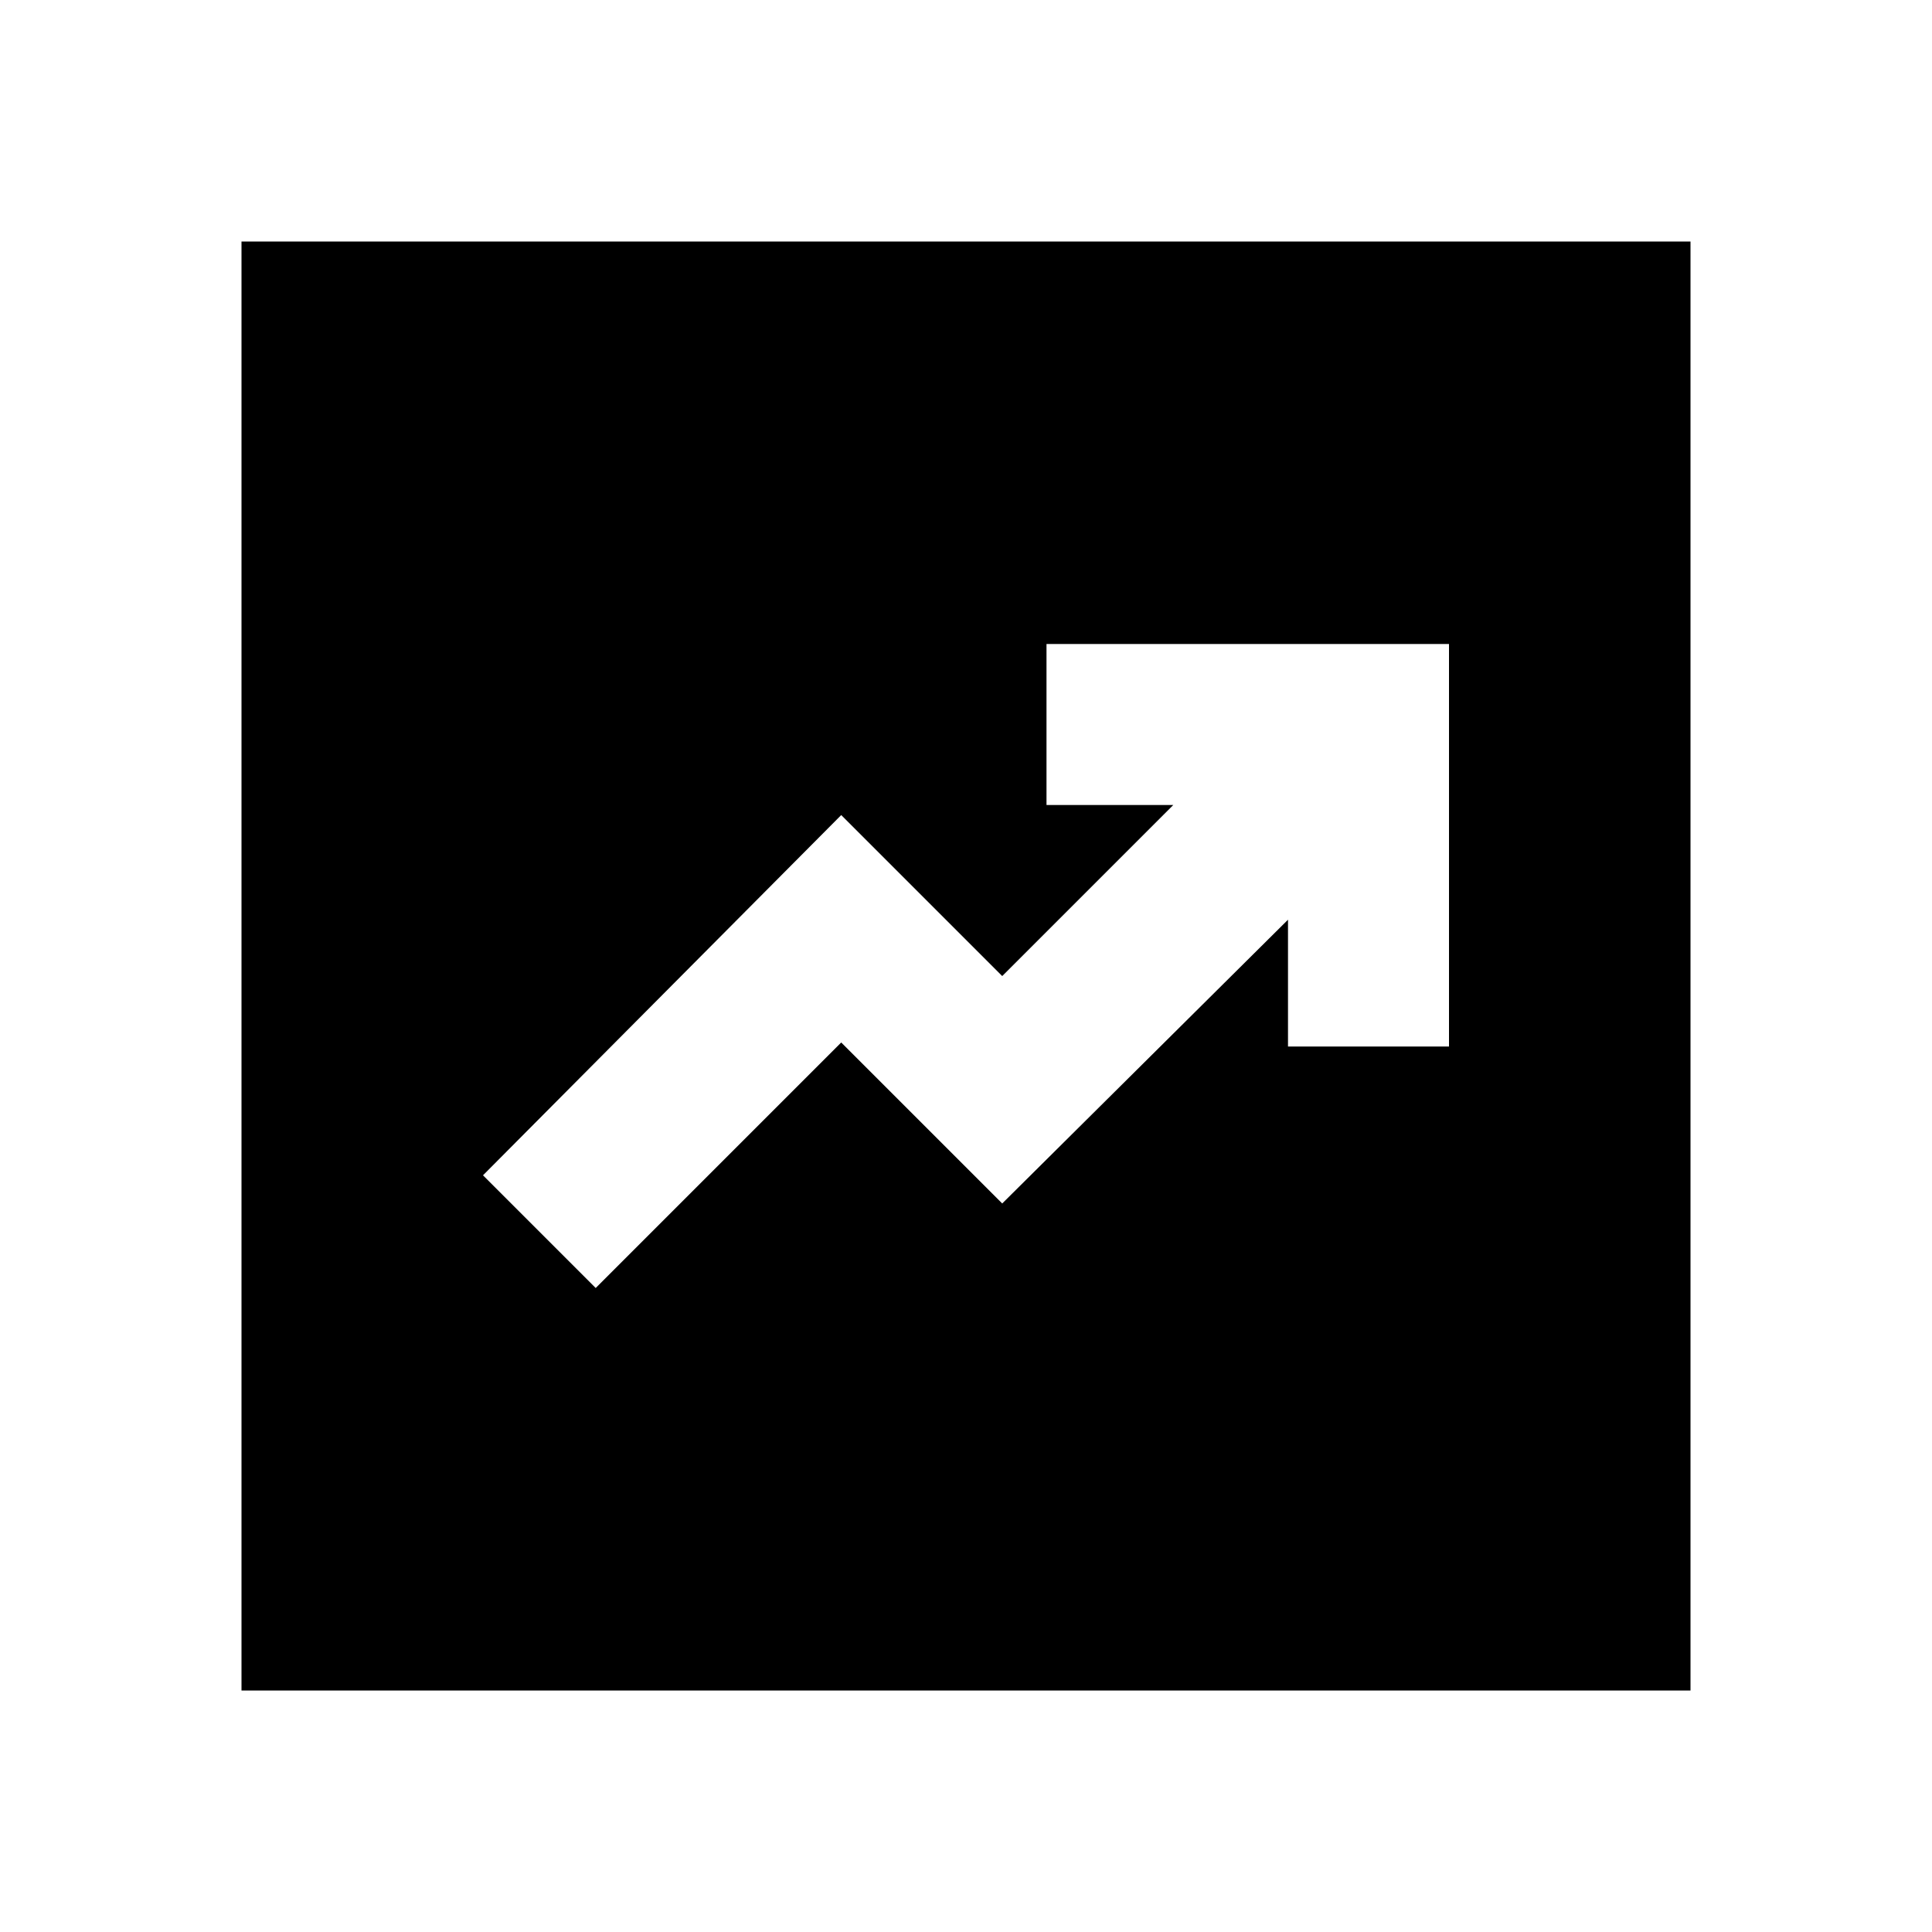 <svg xmlns="http://www.w3.org/2000/svg" width="24" height="24" viewBox="0 0 24 24"><path fill="currentColor" d="m7.4 16l3.05-3.05l2 2L16 11.425V13h2V8h-5v2h1.575l-2.125 2.125l-2-2L6 14.6zM3 21V3h18v18z"/></svg>